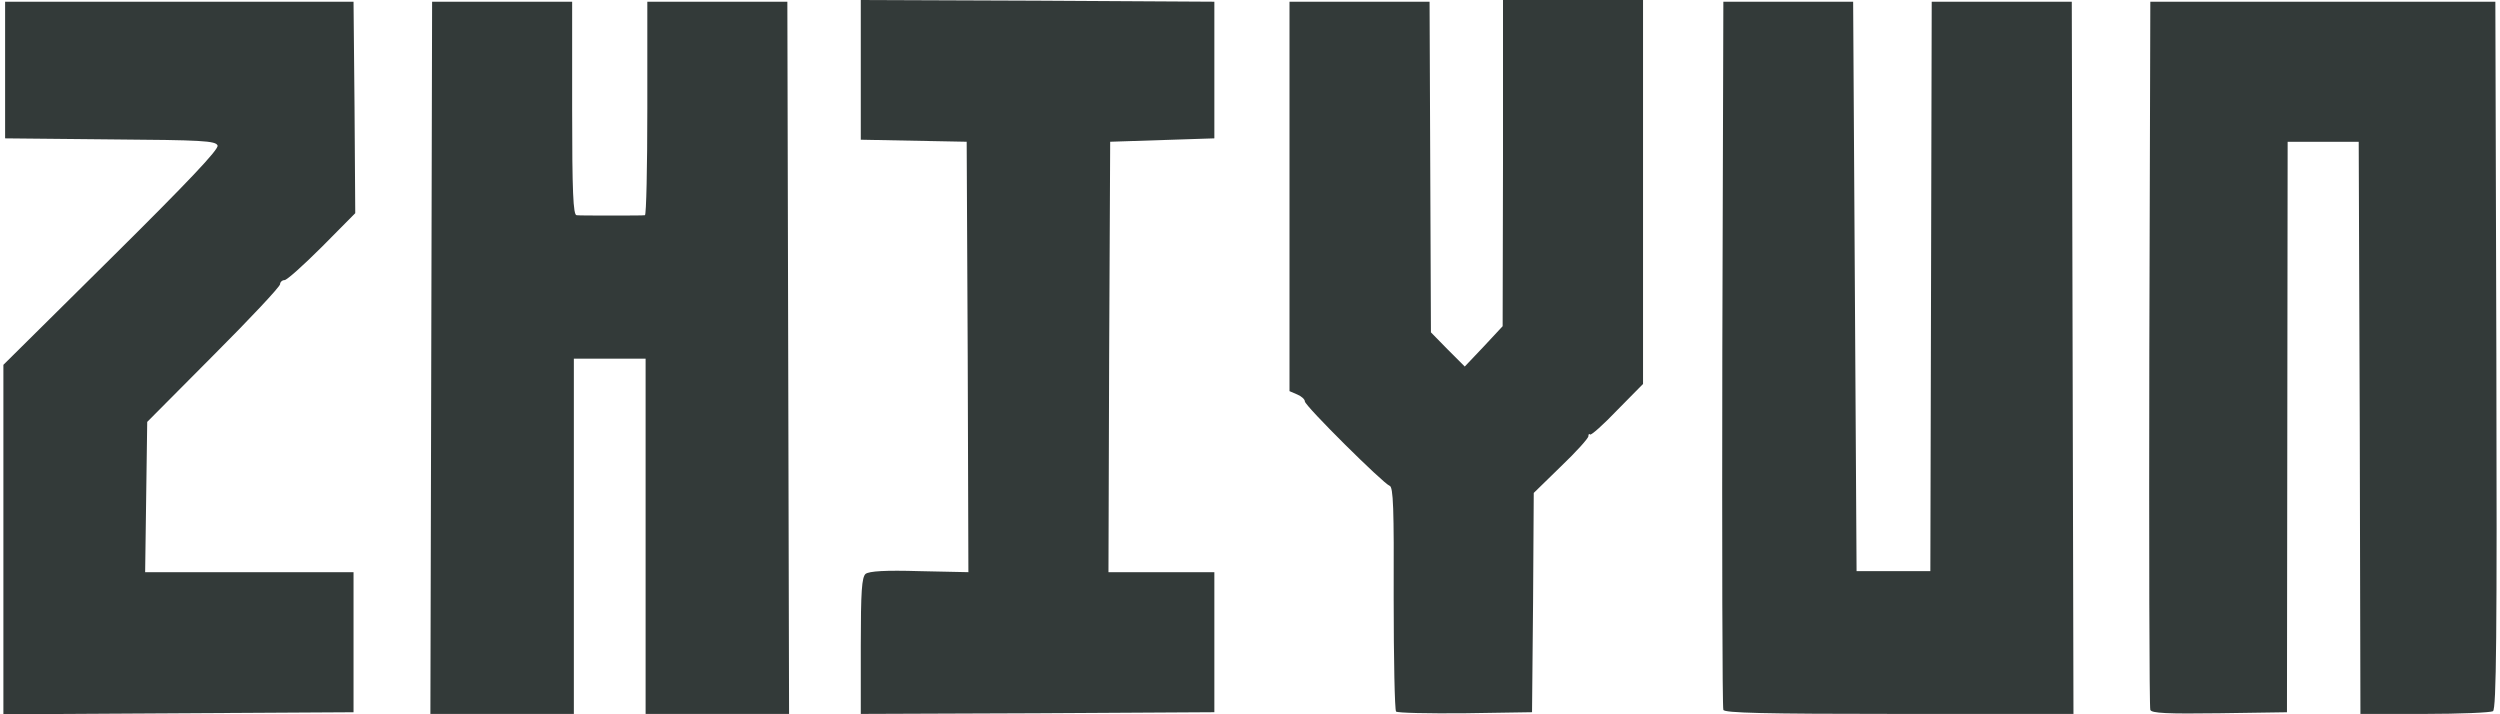 <?xml version="1.0" encoding="UTF-8"?> <svg xmlns="http://www.w3.org/2000/svg" width="70" height="20" viewBox="0 0 70 20" fill="none"><path d="M0.095 10.215L3.117 7.222C5.269 5.089 6.13 4.18 6.092 4.075C6.044 3.941 5.652 3.922 3.089 3.903L0.143 3.874V0.048H9.899L9.927 3.013L9.947 5.969L9.019 6.906C8.502 7.422 8.034 7.843 7.967 7.843C7.9 7.843 7.842 7.901 7.842 7.958C7.842 8.025 7.001 8.924 5.977 9.947L4.122 11.813L4.064 16.021H9.899V19.943L0.095 20V10.215Z" fill="#333A39"></path><path d="M12.099 0.048H16.02V3.042C16.02 5.366 16.049 6.026 16.145 6.026C16.202 6.035 16.652 6.035 17.12 6.035C17.599 6.035 18.01 6.035 18.058 6.026C18.096 6.026 18.125 4.677 18.125 3.042V0.048H22.046L22.094 19.99H18.077V10.043H16.068V19.99H12.051L12.099 0.048Z" fill="#333A39"></path><path d="M24.102 18.087C24.102 16.547 24.131 16.164 24.236 16.069C24.341 15.992 24.781 15.963 25.747 15.992L27.115 16.021L27.096 9.995L27.067 3.969L24.102 3.912V0L29.057 0.019L34.002 0.048V3.874L31.085 3.969L31.056 9.995L31.037 16.021H34.002V19.942L29.057 19.971L24.102 19.99V18.087Z" fill="#333A39"></path><path d="M39.09 19.923C39.052 19.885 39.023 18.46 39.023 16.748C39.033 14.232 39.014 13.63 38.908 13.601C38.736 13.544 36.536 11.363 36.536 11.239C36.536 11.181 36.441 11.095 36.326 11.047L36.106 10.952V0.048H40.028L40.066 9.306L40.535 9.785L41.013 10.263L41.548 9.699L42.074 9.134L42.084 4.572V0H46.005V10.751L45.288 11.478C44.896 11.889 44.552 12.195 44.523 12.166C44.494 12.138 44.475 12.157 44.475 12.214C44.475 12.272 44.131 12.654 43.71 13.056L42.945 13.802L42.926 16.872L42.897 19.942L41.022 19.971C39.999 19.981 39.119 19.962 39.09 19.923Z" fill="#333A39"></path><path d="M48.254 19.876C48.225 19.809 48.215 15.323 48.225 9.9L48.254 0.048H51.888L51.984 15.992H54.05L54.088 0.048H58.01L58.057 19.99H53.179C49.363 19.99 48.282 19.962 48.254 19.876Z" fill="#333A39"></path><path d="M60.209 19.876C60.181 19.809 60.171 15.323 60.181 9.9L60.209 0.048H69.87L69.898 9.938C69.918 17.791 69.898 19.847 69.803 19.914C69.736 19.952 68.875 19.99 67.89 19.99H66.092L66.073 11.985L66.044 3.97H64.054L64.035 19.943L62.141 19.971C60.688 19.99 60.238 19.971 60.209 19.876Z" fill="#333A39"></path></svg> 